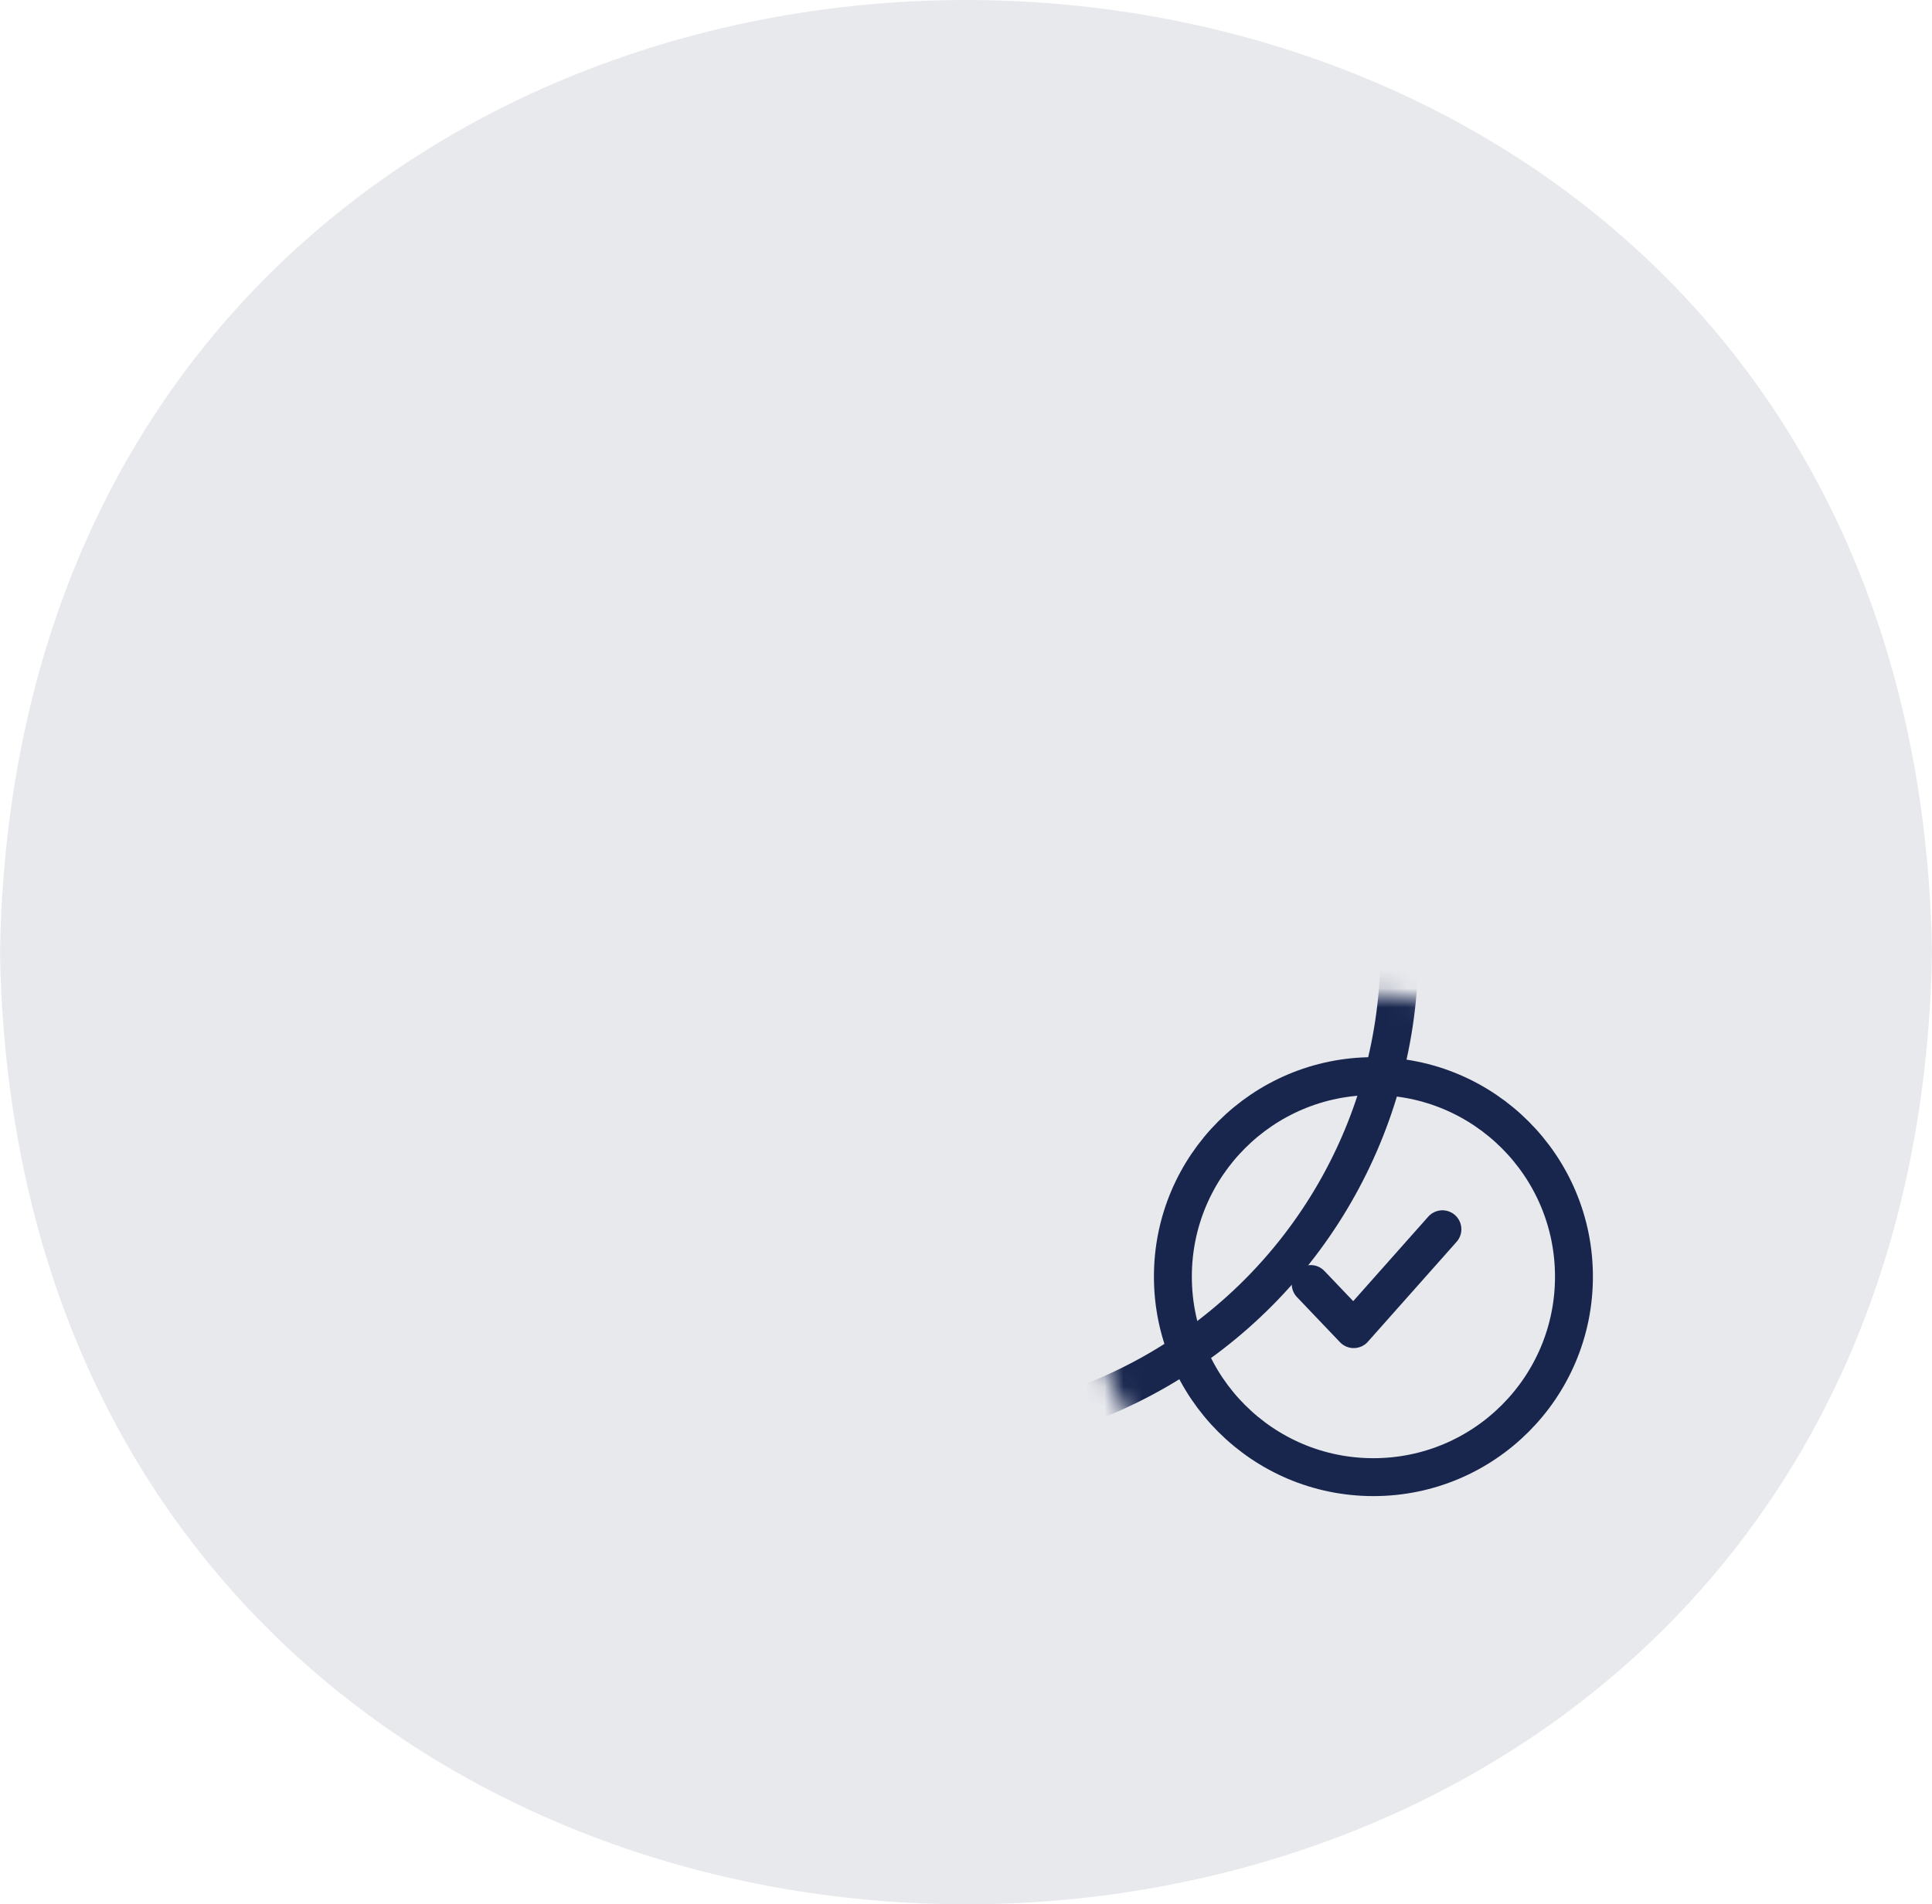 <?xml version="1.0" encoding="UTF-8"?><svg id="_イヤー_2" xmlns="http://www.w3.org/2000/svg" xmlns:xlink="http://www.w3.org/1999/xlink" viewBox="0 0 101.93 100.48"><defs><style>.cls-1{fill:#18264e;opacity:.1;}.cls-2{stroke-miterlimit:10;}.cls-2,.cls-3{fill:none;stroke:#18264e;stroke-width:2px;}.cls-4{filter:url(#luminosity-noclip-2);}.cls-5{mask:url(#mask);}.cls-3{stroke-linecap:round;stroke-linejoin:round;}</style><filter id="luminosity-noclip-2" x="21.77" y="23.66" width="65.05" height="58.23" color-interpolation-filters="sRGB" filterUnits="userSpaceOnUse"><feFlood flood-color="#fff" result="bg"/><feBlend in="SourceGraphic" in2="bg"/></filter><mask id="mask" x="21.77" y="23.66" width="65.05" height="58.23" maskUnits="userSpaceOnUse"><g class="cls-4"><circle cx="72.12" cy="67.19" r="14.7"/></g></mask></defs><g id="_ザイン"><g><path class="cls-1" d="M101.93,50.24c-1.14,66.99-100.79,66.98-101.93,0,1.14-66.99,100.79-66.98,101.93,0Z"/><g><g class="cls-5"><g><circle class="cls-3" cx="48.3" cy="50.19" r="25.53"/><line class="cls-3" x1="52.33" y1="43.47" x2="56.36" y2="39.44"/><line class="cls-3" x1="40.24" y1="39.44" x2="48.3" y2="47.5"/><line class="cls-3" x1="48.3" y1="63.63" x2="48.3" y2="47.5"/><line class="cls-3" x1="40.24" y1="50.19" x2="48.3" y2="50.19"/><line class="cls-3" x1="40.24" y1="58.25" x2="48.3" y2="58.25"/><line class="cls-3" x1="48.3" y1="50.19" x2="56.36" y2="50.19"/><line class="cls-3" x1="48.3" y1="58.25" x2="56.36" y2="58.25"/></g></g><g><polyline class="cls-3" points="69.15 67.75 71.42 70.13 76.1 64.86"/><circle class="cls-2" cx="72.46" cy="67.36" r="10.58"/></g></g></g></g></svg>
